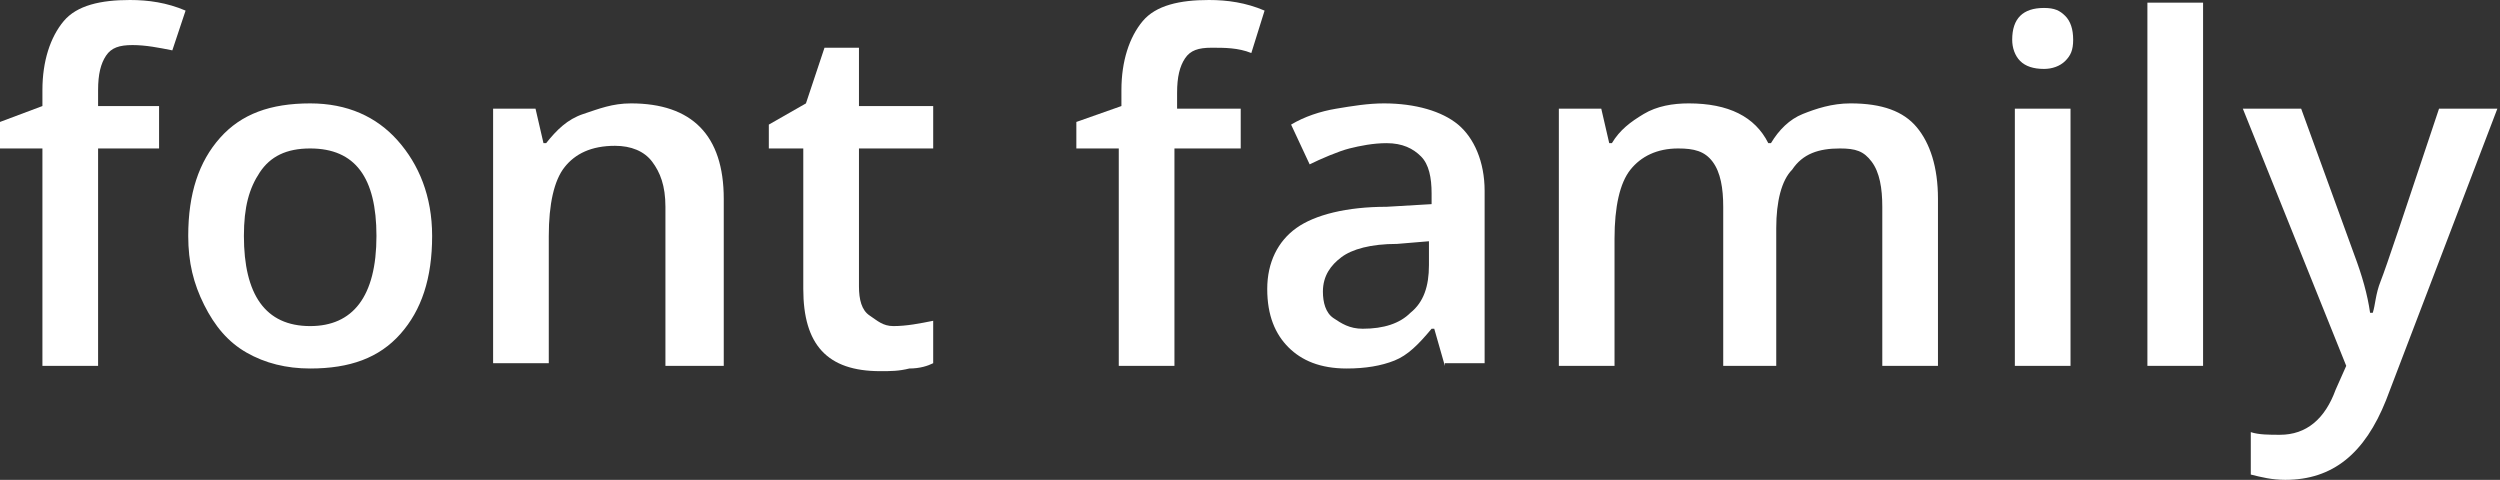 <?xml version="1.0" encoding="UTF-8"?> <!-- Generator: Adobe Illustrator 18.0.0, SVG Export Plug-In . SVG Version: 6.00 Build 0) --> <svg xmlns="http://www.w3.org/2000/svg" xmlns:xlink="http://www.w3.org/1999/xlink" id="Слой_1" x="0px" y="0px" viewBox="0 0 94.3 18.1" xml:space="preserve"><rect x="0" y="0" width="94.3" height="18.1" fill="#333333" stroke="none"/> <g> <path fill="#FFFFFF" d="M6,5.6H3.7v8.2H1.6V5.6H0v-1L1.6,4V3.4c0-1.1,0.3-2,0.8-2.6S3.8,0,4.9,0C5.6,0,6.3,0.1,7,0.4L6.5,1.9 C6,1.8,5.5,1.7,5,1.7c-0.5,0-0.8,0.1-1,0.4C3.8,2.4,3.7,2.8,3.7,3.4v0.6H6V5.6z"></path> <path fill="#FFFFFF" d="M16.3,8.9c0,1.6-0.4,2.8-1.2,3.7s-1.9,1.3-3.4,1.3c-0.9,0-1.7-0.2-2.4-0.6s-1.2-1-1.6-1.8S7.1,9.9,7.1,8.9 c0-1.6,0.4-2.8,1.2-3.7s1.9-1.3,3.4-1.3c1.4,0,2.5,0.5,3.3,1.4S16.3,7.4,16.3,8.9z M9.2,8.9c0,2.2,0.8,3.4,2.5,3.4 c1.6,0,2.5-1.1,2.5-3.4c0-2.2-0.8-3.3-2.5-3.3c-0.9,0-1.5,0.3-1.9,0.9S9.2,7.8,9.2,8.9z"></path> <path fill="#FFFFFF" d="M27.2,13.8h-2.1v-6c0-0.8-0.2-1.3-0.5-1.7c-0.3-0.4-0.8-0.6-1.4-0.6c-0.9,0-1.5,0.3-1.9,0.8 s-0.6,1.4-0.6,2.6v4.8h-2.1V4.1h1.6l0.3,1.3h0.1C21,4.9,21.4,4.5,22,4.3s1.1-0.4,1.8-0.4c2.3,0,3.5,1.2,3.5,3.6V13.8z"></path> <path fill="#FFFFFF" d="M33.7,12.3c0.5,0,1-0.1,1.5-0.2v1.6c-0.2,0.1-0.5,0.2-0.9,0.2c-0.4,0.1-0.7,0.1-1.1,0.1c-2,0-2.9-1-2.9-3.1 V5.6H29V4.7l1.4-0.8l0.7-2.1h1.3v2.2h2.8v1.6h-2.8v5.2c0,0.5,0.1,0.9,0.4,1.1S33.3,12.3,33.7,12.3z"></path> <path fill="#FFFFFF" d="M46.7,5.6h-2.4v8.2h-2.1V5.6h-1.6v-1L42.3,4V3.4c0-1.1,0.3-2,0.8-2.6S44.5,0,45.6,0c0.7,0,1.4,0.1,2.1,0.4 l-0.5,1.6c-0.5-0.2-1-0.2-1.5-0.2c-0.5,0-0.8,0.1-1,0.4c-0.2,0.3-0.3,0.7-0.3,1.3v0.6h2.4V5.6z"></path> <path fill="#FFFFFF" d="M54.5,13.8l-0.4-1.4H54c-0.5,0.6-0.9,1-1.4,1.2s-1.1,0.3-1.8,0.3c-1,0-1.7-0.3-2.2-0.8 c-0.5-0.5-0.8-1.2-0.8-2.2c0-1,0.4-1.8,1.1-2.3s1.9-0.8,3.4-0.8l1.7-0.1V7.3c0-0.6-0.1-1.1-0.4-1.4c-0.3-0.3-0.7-0.5-1.3-0.5 c-0.5,0-1,0.1-1.4,0.2S49.8,6,49.4,6.2l-0.7-1.5c0.5-0.3,1.1-0.5,1.7-0.6s1.2-0.2,1.8-0.2c1.2,0,2.2,0.3,2.8,0.8S56,6.1,56,7.2v6.5 H54.5z M51.4,12.4c0.8,0,1.4-0.2,1.8-0.6c0.5-0.4,0.7-1,0.7-1.8V9.1l-1.2,0.1c-1,0-1.7,0.2-2.1,0.5c-0.4,0.3-0.7,0.7-0.7,1.3 c0,0.4,0.1,0.8,0.4,1S50.9,12.4,51.4,12.4z"></path> <path fill="#FFFFFF" d="M67,13.8H65v-6c0-0.7-0.1-1.3-0.4-1.7s-0.7-0.5-1.3-0.5c-0.8,0-1.4,0.3-1.8,0.8s-0.6,1.4-0.6,2.6v4.8h-2.1 V4.1h1.6l0.3,1.3h0.1c0.3-0.5,0.7-0.8,1.2-1.1s1.1-0.4,1.7-0.4c1.5,0,2.5,0.5,3,1.5h0.1c0.3-0.5,0.7-0.9,1.2-1.1s1.1-0.4,1.8-0.4 c1.2,0,2,0.3,2.5,0.9c0.5,0.6,0.8,1.5,0.8,2.7v6.3h-2.1v-6c0-0.7-0.1-1.3-0.4-1.7S70,5.6,69.4,5.6c-0.8,0-1.4,0.2-1.8,0.8 C67.2,6.8,67,7.6,67,8.6V13.8z"></path> <path fill="#FFFFFF" d="M75.9,1.5c0-0.4,0.1-0.7,0.3-0.9c0.2-0.2,0.5-0.3,0.9-0.3c0.4,0,0.6,0.1,0.8,0.3c0.2,0.2,0.3,0.5,0.3,0.9 c0,0.4-0.1,0.6-0.3,0.8c-0.2,0.2-0.5,0.3-0.8,0.3c-0.4,0-0.7-0.1-0.9-0.3C76,2.1,75.9,1.8,75.9,1.5z M78.1,13.8h-2.1V4.1h2.1V13.8z "></path> <path fill="#FFFFFF" d="M83.1,13.8h-2.1V0.1h2.1V13.8z"></path> <path fill="#FFFFFF" d="M84.6,4.1h2.2l2,5.5c0.3,0.8,0.5,1.5,0.6,2.2h0.1c0.1-0.3,0.1-0.7,0.3-1.2S90.7,8,92,4.1h2.2l-4.2,11 c-0.8,2-2,3-3.8,3c-0.5,0-0.9-0.1-1.3-0.2v-1.6c0.3,0.1,0.7,0.1,1.1,0.1c1,0,1.7-0.6,2.1-1.7l0.4-0.9L84.6,4.1z"></path> </g> </svg> 